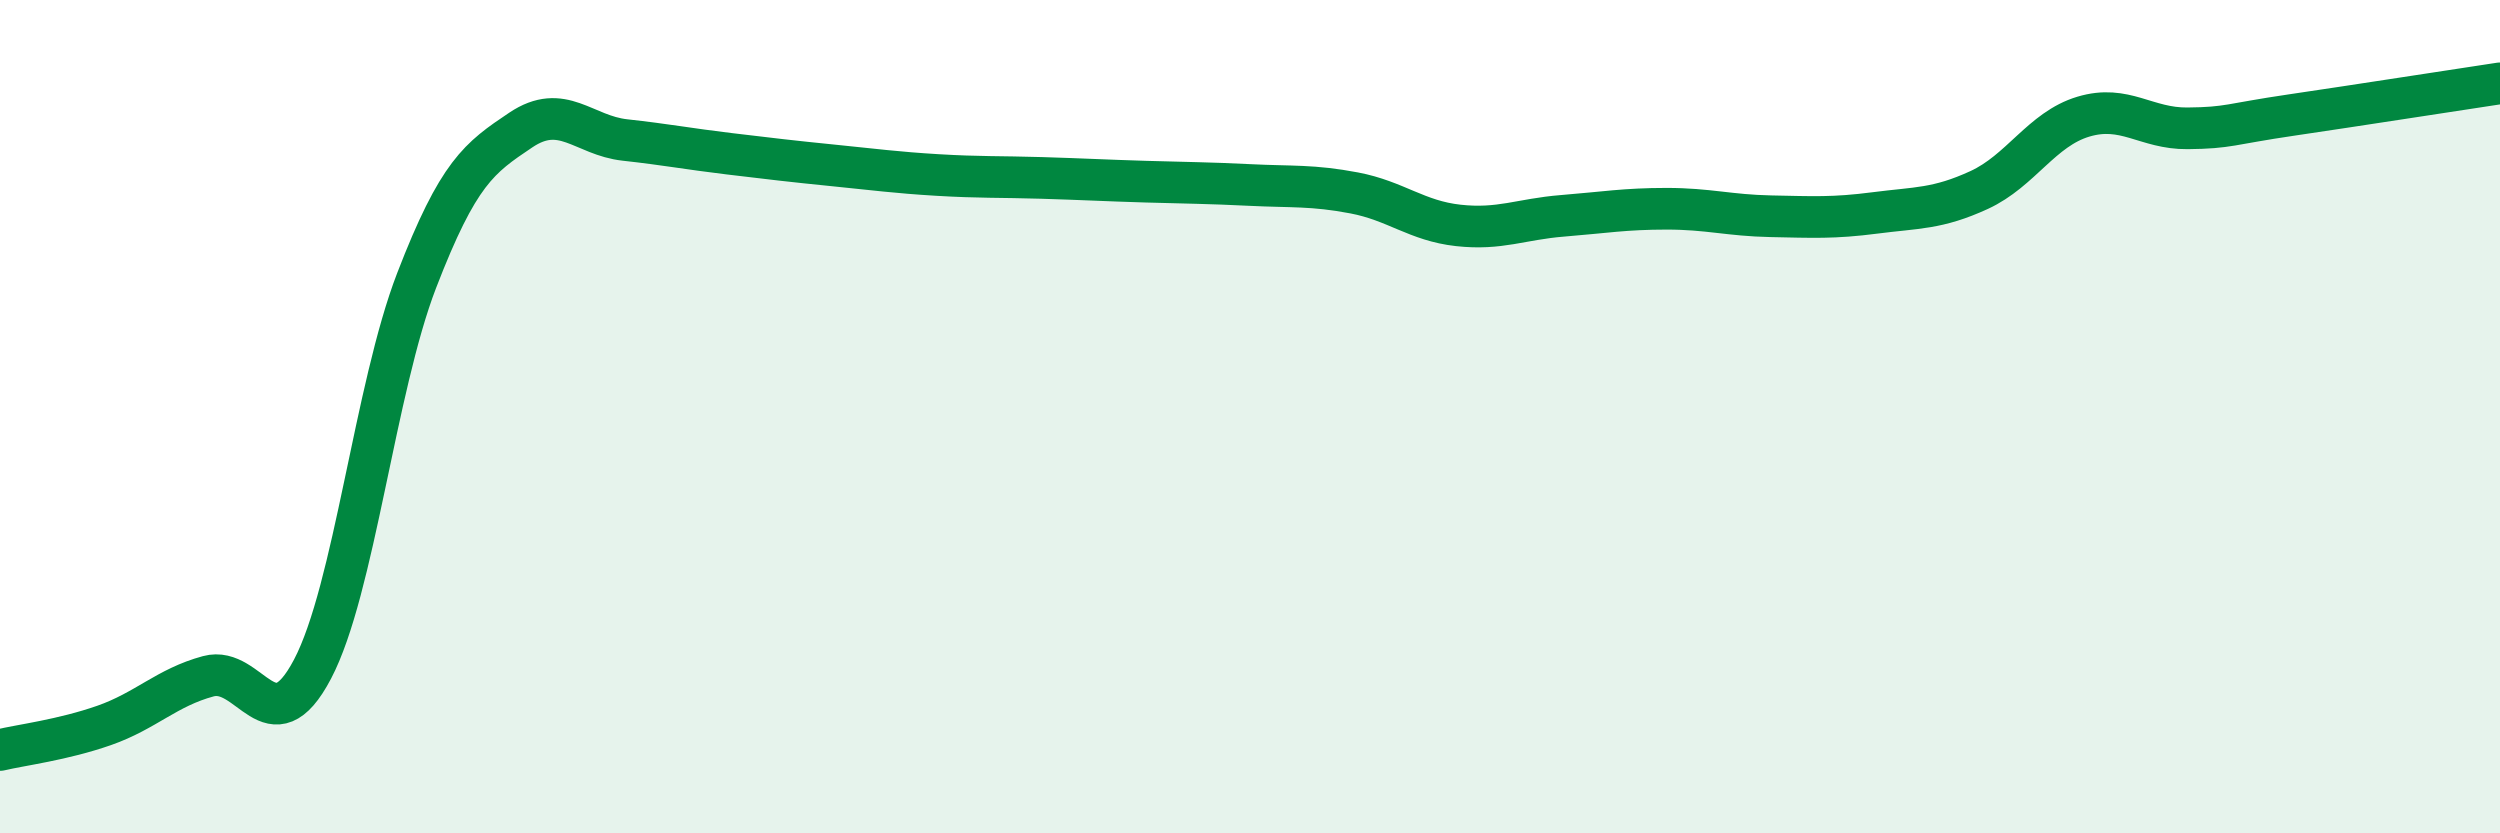 
    <svg width="60" height="20" viewBox="0 0 60 20" xmlns="http://www.w3.org/2000/svg">
      <path
        d="M 0,18 C 0.5,17.88 1.5,17.76 2.5,17.41 C 3.5,17.06 4,16.5 5,16.23 C 6,15.96 6.5,17.96 7.5,16.06 C 8.5,14.16 9,9.32 10,6.73 C 11,4.14 11.5,3.79 12.5,3.12 C 13.5,2.45 14,3.25 15,3.36 C 16,3.47 16.5,3.57 17.5,3.69 C 18.5,3.81 19,3.87 20,3.97 C 21,4.07 21.5,4.14 22.5,4.2 C 23.5,4.26 24,4.24 25,4.27 C 26,4.3 26.5,4.33 27.5,4.36 C 28.5,4.39 29,4.39 30,4.44 C 31,4.49 31.5,4.44 32.5,4.63 C 33.5,4.82 34,5.3 35,5.41 C 36,5.52 36.5,5.26 37.5,5.18 C 38.5,5.1 39,5.01 40,5.01 C 41,5.01 41.5,5.17 42.5,5.19 C 43.5,5.21 44,5.24 45,5.11 C 46,4.98 46.5,5.02 47.5,4.56 C 48.5,4.1 49,3.1 50,2.8 C 51,2.5 51.5,3.09 52.5,3.08 C 53.5,3.07 53.5,2.98 55,2.76 C 56.5,2.54 59,2.15 60,2L60 20L0 20Z"
        fill="#008740"
        opacity="0.1"
        stroke-linecap="round"
        stroke-linejoin="round"
      />
      <path
        d="M 0,18 C 0.5,17.88 1.5,17.76 2.5,17.41 C 3.5,17.06 4,16.5 5,16.23 C 6,15.96 6.5,17.96 7.5,16.06 C 8.5,14.16 9,9.32 10,6.73 C 11,4.14 11.5,3.79 12.5,3.12 C 13.5,2.45 14,3.25 15,3.36 C 16,3.47 16.5,3.57 17.5,3.69 C 18.5,3.81 19,3.87 20,3.97 C 21,4.07 21.5,4.14 22.5,4.2 C 23.5,4.26 24,4.24 25,4.27 C 26,4.3 26.5,4.33 27.5,4.36 C 28.5,4.39 29,4.39 30,4.44 C 31,4.49 31.5,4.44 32.5,4.63 C 33.5,4.82 34,5.3 35,5.41 C 36,5.52 36.5,5.26 37.5,5.18 C 38.5,5.1 39,5.01 40,5.01 C 41,5.01 41.5,5.17 42.5,5.19 C 43.5,5.21 44,5.24 45,5.11 C 46,4.98 46.5,5.02 47.5,4.56 C 48.5,4.1 49,3.1 50,2.8 C 51,2.5 51.5,3.09 52.5,3.08 C 53.5,3.07 53.5,2.98 55,2.76 C 56.5,2.54 59,2.15 60,2"
        stroke="#008740"
        stroke-width="1"
        fill="none"
        stroke-linecap="round"
        stroke-linejoin="round"
      />
    </svg>
  
